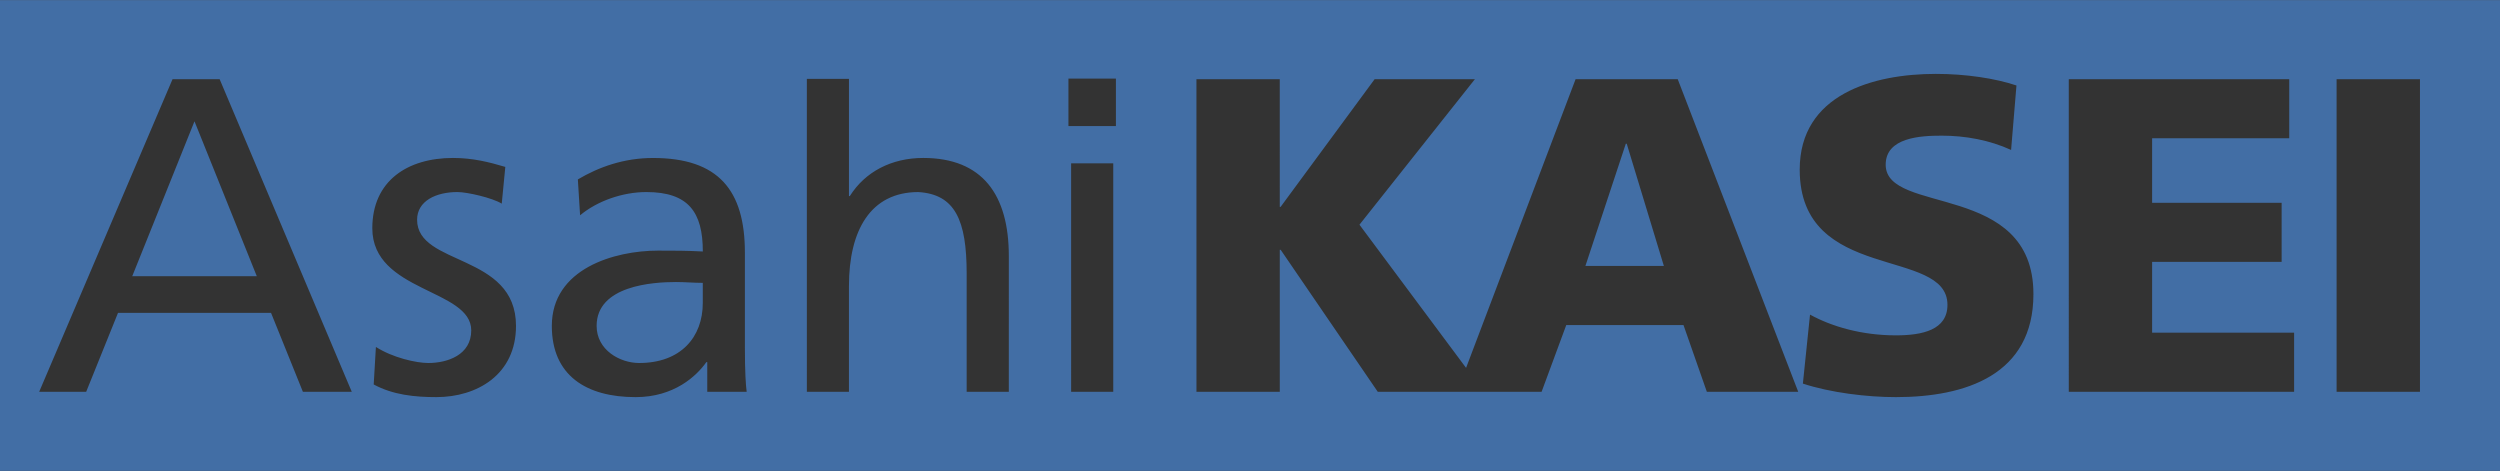<svg viewBox="0 0 2393.54 450.67" xmlns="http://www.w3.org/2000/svg" width="2500" height="471"><rect x="0" y="0" width="2393.54" height="450.67" fill="#333333" stroke="none"/><path d="M245.86 264.3H126.61l59.6-148.3z" fill="#426ea5"/><path d="M647.1 269.88c-21.89 0-75.89 3.37-75.89 42 0 23.1 22.26 35.52 40.73 35.52 39.91 0 60.91-24.8 60.91-57.46v-19.26c-8.54 0-17.2-.8-25.75-.8zm0 0c-21.89 0-75.89 3.37-75.89 42 0 23.1 22.26 35.52 40.73 35.52 39.91 0 60.91-24.8 60.91-57.46v-19.26c-8.54 0-17.2-.8-25.75-.8zm0 0c-21.89 0-75.89 3.37-75.89 42 0 23.1 22.26 35.52 40.73 35.52 39.91 0 60.91-24.8 60.91-57.46v-19.26c-8.54 0-17.2-.8-25.75-.8zm0 0c-21.89 0-75.89 3.37-75.89 42 0 23.1 22.26 35.52 40.73 35.52 39.91 0 60.91-24.8 60.91-57.46v-19.26c-8.54 0-17.2-.8-25.75-.8zm0 0c-21.89 0-75.89 3.37-75.89 42 0 23.1 22.26 35.52 40.73 35.52 39.91 0 60.91-24.8 60.91-57.46v-19.26c-8.54 0-17.2-.8-25.75-.8zm0 0c-21.89 0-75.89 3.37-75.89 42 0 23.1 22.26 35.52 40.73 35.52 39.91 0 60.91-24.8 60.91-57.46v-19.26c-8.54 0-17.2-.8-25.75-.8zm0 0c-21.89 0-75.89 3.37-75.89 42 0 23.1 22.26 35.52 40.73 35.52 39.91 0 60.91-24.8 60.91-57.46v-19.26c-8.54 0-17.2-.8-25.75-.8zm910.34-132.43h-.86l-38.68 117h75.1zm0 0h-.86l-38.68 117h75.1zM647.1 269.88c-21.89 0-75.89 3.37-75.89 42 0 23.1 22.26 35.52 40.73 35.52 39.91 0 60.91-24.8 60.91-57.46v-19.26c-8.54 0-17.2-.8-25.75-.8zm0 0c-21.89 0-75.89 3.37-75.89 42 0 23.1 22.26 35.52 40.73 35.52 39.91 0 60.91-24.8 60.91-57.46v-19.26c-8.54 0-17.2-.8-25.75-.8zm910.34-132.43h-.86l-38.68 117h75.1zm0 0h-.86l-38.68 117h75.1zM647.1 269.88c-21.89 0-75.89 3.37-75.89 42 0 23.1 22.26 35.52 40.73 35.52 39.91 0 60.91-24.8 60.91-57.46v-19.26c-8.54 0-17.2-.8-25.75-.8zM0 0v450.67h2393.54V0zm290 375l-30.5-75.57H112.98L82.5 375h-45L165.2 75.67h45.08L336.8 375zm127.78 5.07c-20.61 0-41.6-2.11-60-12.12l2.12-35.92c15.91 10.24 38.53 15.38 50.14 15.38 18.43 0 41.13-7.71 41.13-31.21 0-39.94-94.72-36.52-94.72-97.82 0-45.47 33.88-67.28 77.22-67.28 18.81 0 34.28 3.86 50.12 8.57l-3.41 35.17c-9-5.57-33.06-11.1-42.43-11.1-20.62 0-38.62 8.58-38.62 26.53 0 44.56 94.69 31.78 94.69 101.63 0 46.61-37.24 68.17-76.24 68.17zM677.14 375v-28.44h-.86c-9.36 13.26-30.85 33.52-67.7 33.52-47.26 0-80.26-20.68-80.26-68.17 0-54.93 60.07-72.1 101.66-72.1 15.91 0 27 0 42.91.83 0-37.64-13.75-56.9-54.06-56.9-22.73 0-47.11 8.56-63.45 22.26l-2.13-34.36c20.18-11.95 44.15-20.52 72-20.52 62.59 0 87.92 30.93 87.92 90.55V332c0 24.84.88 36.38 1.71 43zm288.72 0H925.5V261.75c0-51.1-11.12-75.89-46.29-78-45.82 0-66.41 36.79-66.41 89.94V375h-40.31V75.36h40.33v112.2h.84c14.59-23.21 39.87-36.47 70.26-36.47 56.64 0 81.94 35.23 81.94 93.9zm99.99 0h-40.34V156.24h40.34zm2.55-254.43h-45.46V75.13h45.46zM1634.17 375l-22.36-63.89h-112.26L1475.94 375h-156.82l-93-136h-.83v136h-79.78l-.02-299.33h79.78V197.9h.83l90-122.23h96L1301.57 215l102.07 137.08L1508.5 75.67h97.78L1721.66 375zm181.01 5.08c-27.79 0-62.56-4.25-89.08-12.94l6.84-66.06c20.55 11.32 49.25 19.86 82.23 19.86 25.33 0 49.35-5.13 49.35-29.21 0-55.76-141.45-20.54-141.45-129.48 0-72 70.33-91.64 130.34-91.64 28.67 0 57 4.27 77.18 11.1l-5.14 61.72c-20.57-9.45-43.82-13.68-66.44-13.68-20.22 0-53.63 1.69-53.63 27.79 0 48.49 141.45 15.8 141.45 123.91 0 77.54-65.2 98.63-131.65 98.63zm381.23-5.08h-215.73V75.67h211.07v56.59h-131.28V194h124v56.6h-124v67.76h135.94zm120.5 0h-79.82V75.67h79.82zm-760.33-237.55l-38.68 117h75.1l-35.56-117zM571.21 311.88c0 23.1 22.26 35.52 40.73 35.52 39.91 0 60.91-24.8 60.91-57.46v-19.26c-8.54 0-17.2-.8-25.75-.8-21.89 0-75.89 3.37-75.89 42zm75.89-42c-21.89 0-75.89 3.37-75.89 42 0 23.1 22.26 35.52 40.73 35.52 39.91 0 60.91-24.8 60.91-57.46v-19.26c-8.54 0-17.2-.8-25.75-.8zm910.34-132.43h-.86l-38.68 117h75.1zm0 0h-.86l-38.68 117h75.1zM647.1 269.88c-21.89 0-75.89 3.37-75.89 42 0 23.1 22.26 35.52 40.73 35.52 39.91 0 60.91-24.8 60.91-57.46v-19.26c-8.54 0-17.2-.8-25.75-.8zm0 0c-21.89 0-75.89 3.37-75.89 42 0 23.1 22.26 35.52 40.73 35.52 39.91 0 60.91-24.8 60.91-57.46v-19.26c-8.54 0-17.2-.8-25.75-.8zm910.34-132.43h-.86l-38.68 117h75.1zm0 0h-.86l-38.68 117h75.1zM647.1 269.88c-21.89 0-75.89 3.37-75.89 42 0 23.1 22.26 35.52 40.73 35.52 39.91 0 60.91-24.8 60.91-57.46v-19.26c-8.54 0-17.2-.8-25.75-.8zm0 0c-21.89 0-75.89 3.37-75.89 42 0 23.1 22.26 35.52 40.73 35.52 39.91 0 60.91-24.8 60.91-57.46v-19.26c-8.54 0-17.2-.8-25.75-.8zm0 0c-21.89 0-75.89 3.37-75.89 42 0 23.1 22.26 35.52 40.73 35.52 39.91 0 60.91-24.8 60.91-57.46v-19.26c-8.54 0-17.2-.8-25.75-.8zm0 0c-21.89 0-75.89 3.37-75.89 42 0 23.1 22.26 35.52 40.73 35.52 39.91 0 60.91-24.8 60.91-57.46v-19.26c-8.54 0-17.2-.8-25.75-.8zm0 0c-21.89 0-75.89 3.37-75.89 42 0 23.1 22.26 35.52 40.73 35.52 39.91 0 60.91-24.8 60.91-57.46v-19.26c-8.54 0-17.2-.8-25.75-.8z" fill="#426ea5"/><path d="M359.85 332s.03.02.05.03v-.08z" fill="#fff" fill-rule="evenodd"/></svg>